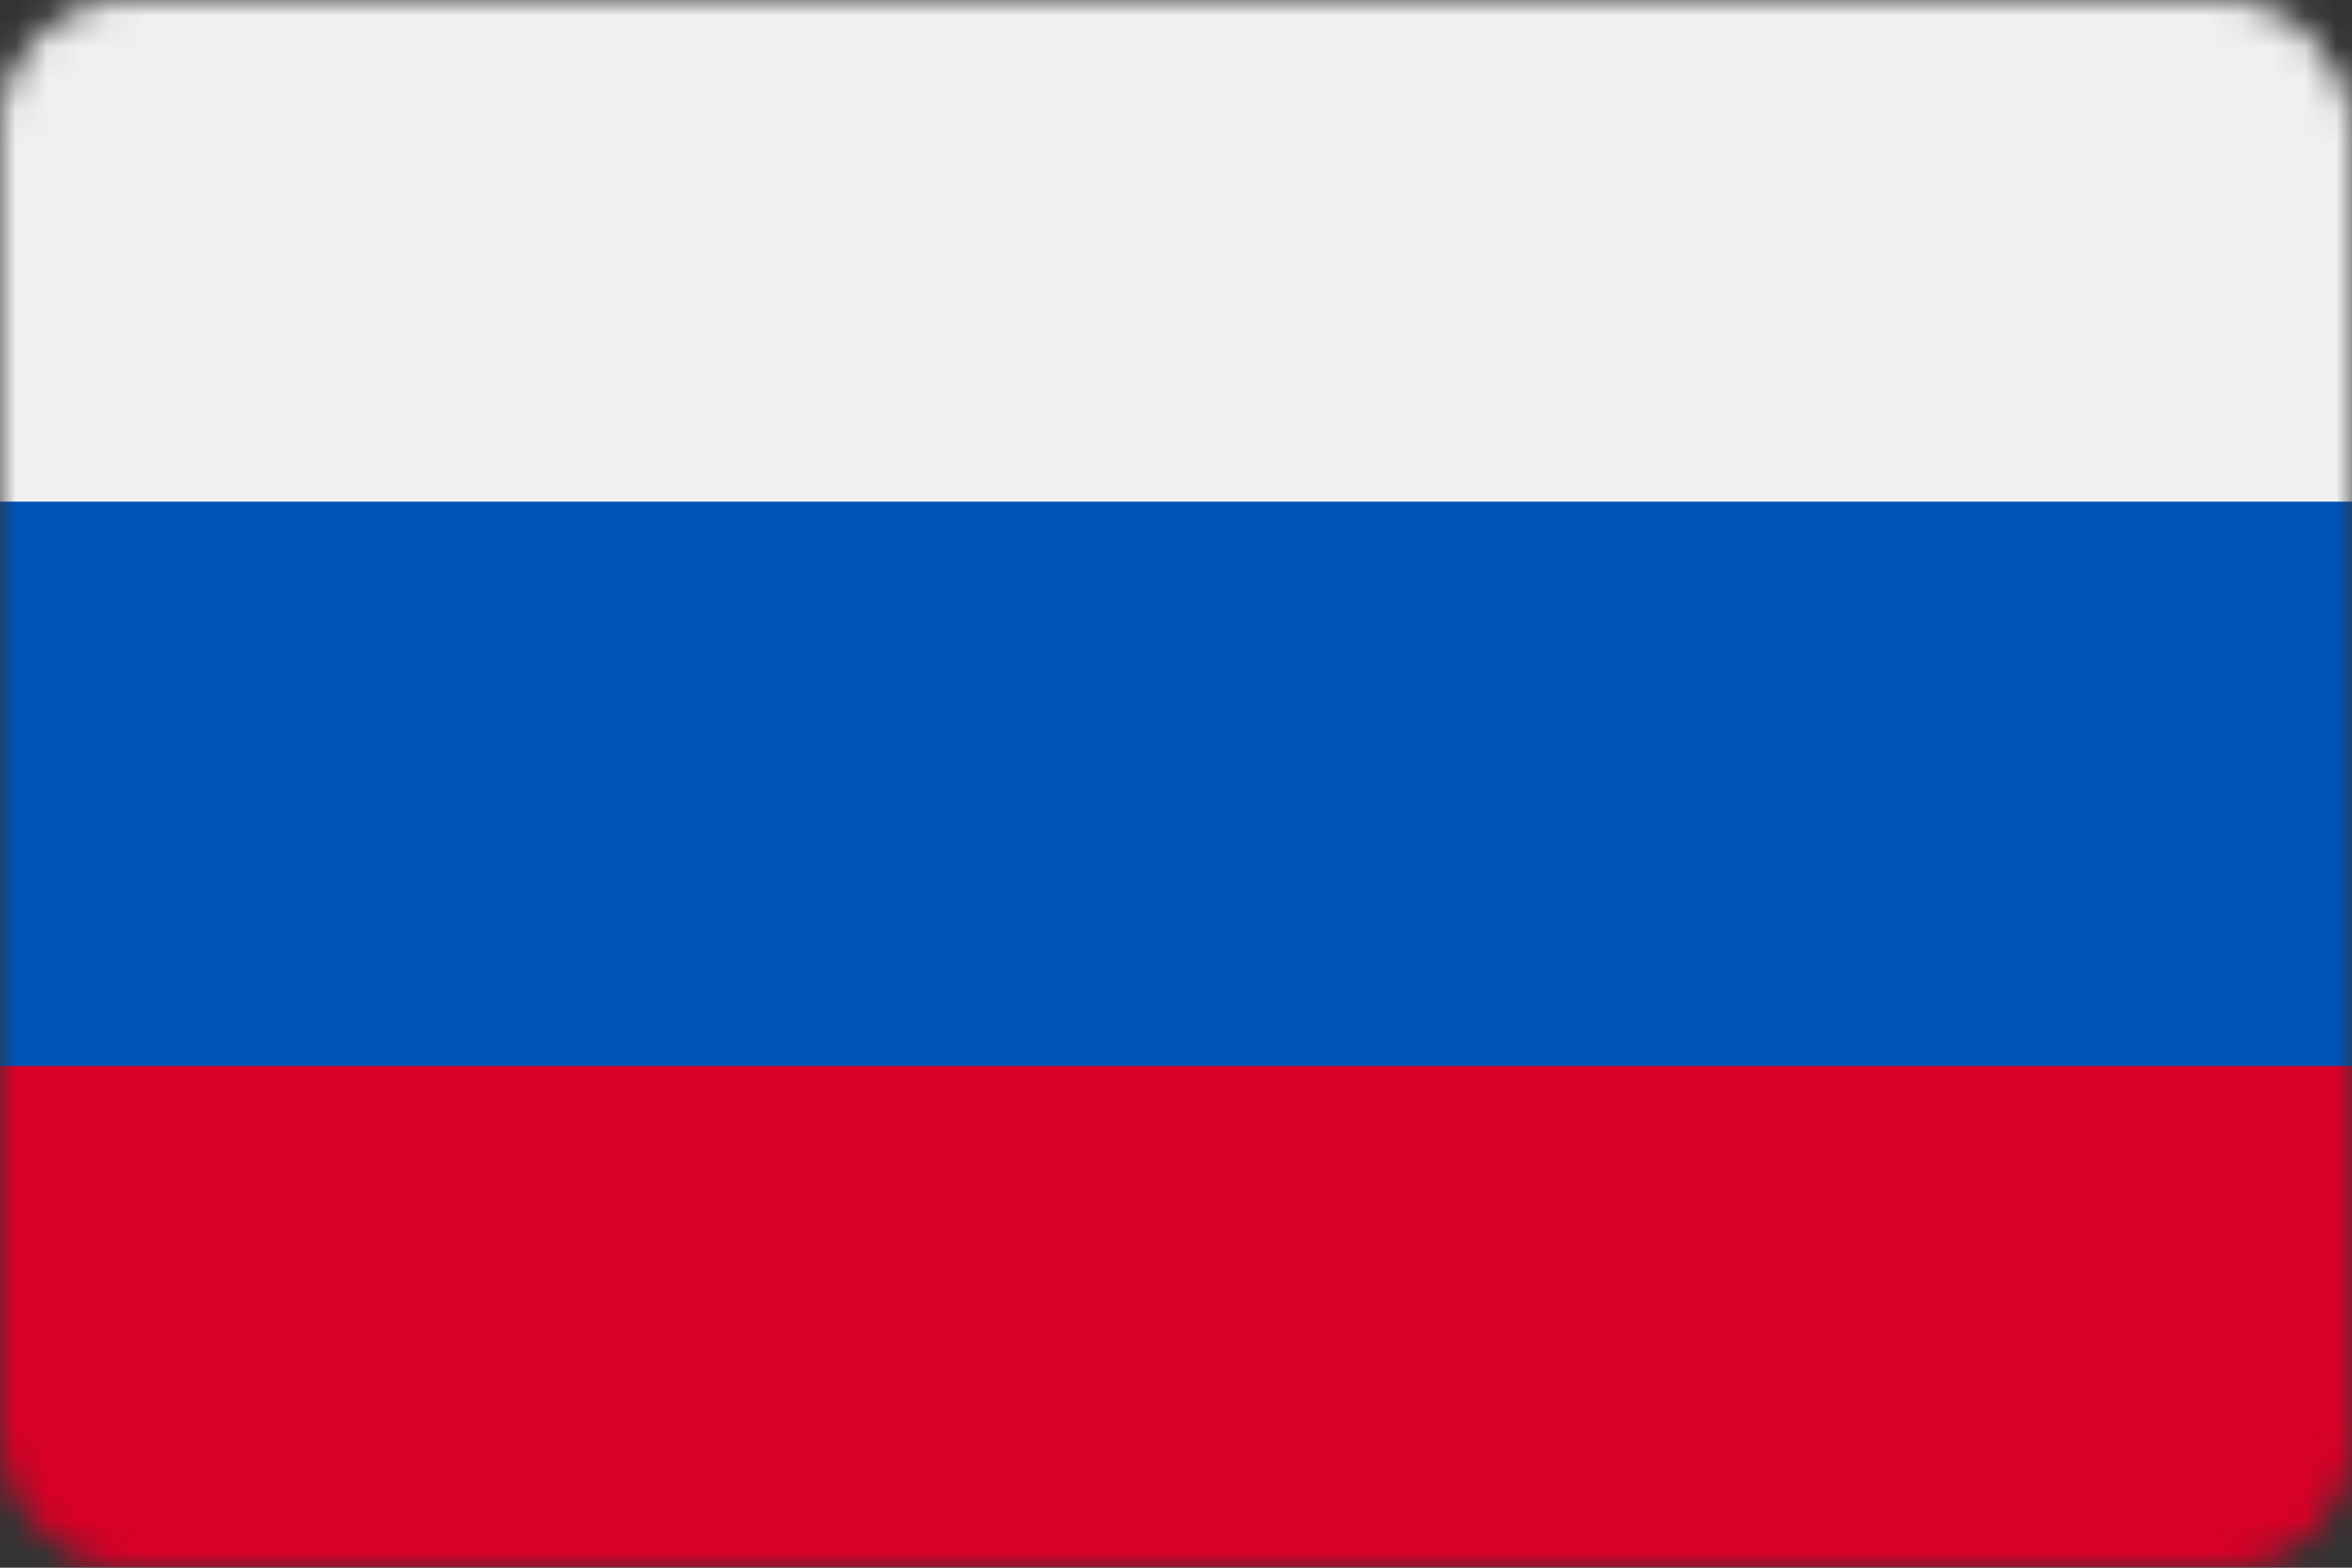 <svg width="75" height="50" viewBox="0 0 75 50" fill="none" xmlns="http://www.w3.org/2000/svg">
<rect x="0" y="0" width="75" height="50" fill="#333333" stroke="none"/>
<mask id="mask0_1_151" style="mask-type:alpha" maskUnits="userSpaceOnUse" x="0" y="0" width="75" height="50">
<rect width="75" height="50" rx="4" fill="#D9D9D9"/>
</mask>
<g mask="url(#mask0_1_151)">
<path d="M78 -2H-3V52.001H78V-2Z" fill="#0052B4"/>
<path d="M78 -2H-3V16H78V-2Z" fill="#F0F0F0"/>
<path d="M78 33.999H-3V51.999H78V33.999Z" fill="#D80027"/>
</g>
</svg>
